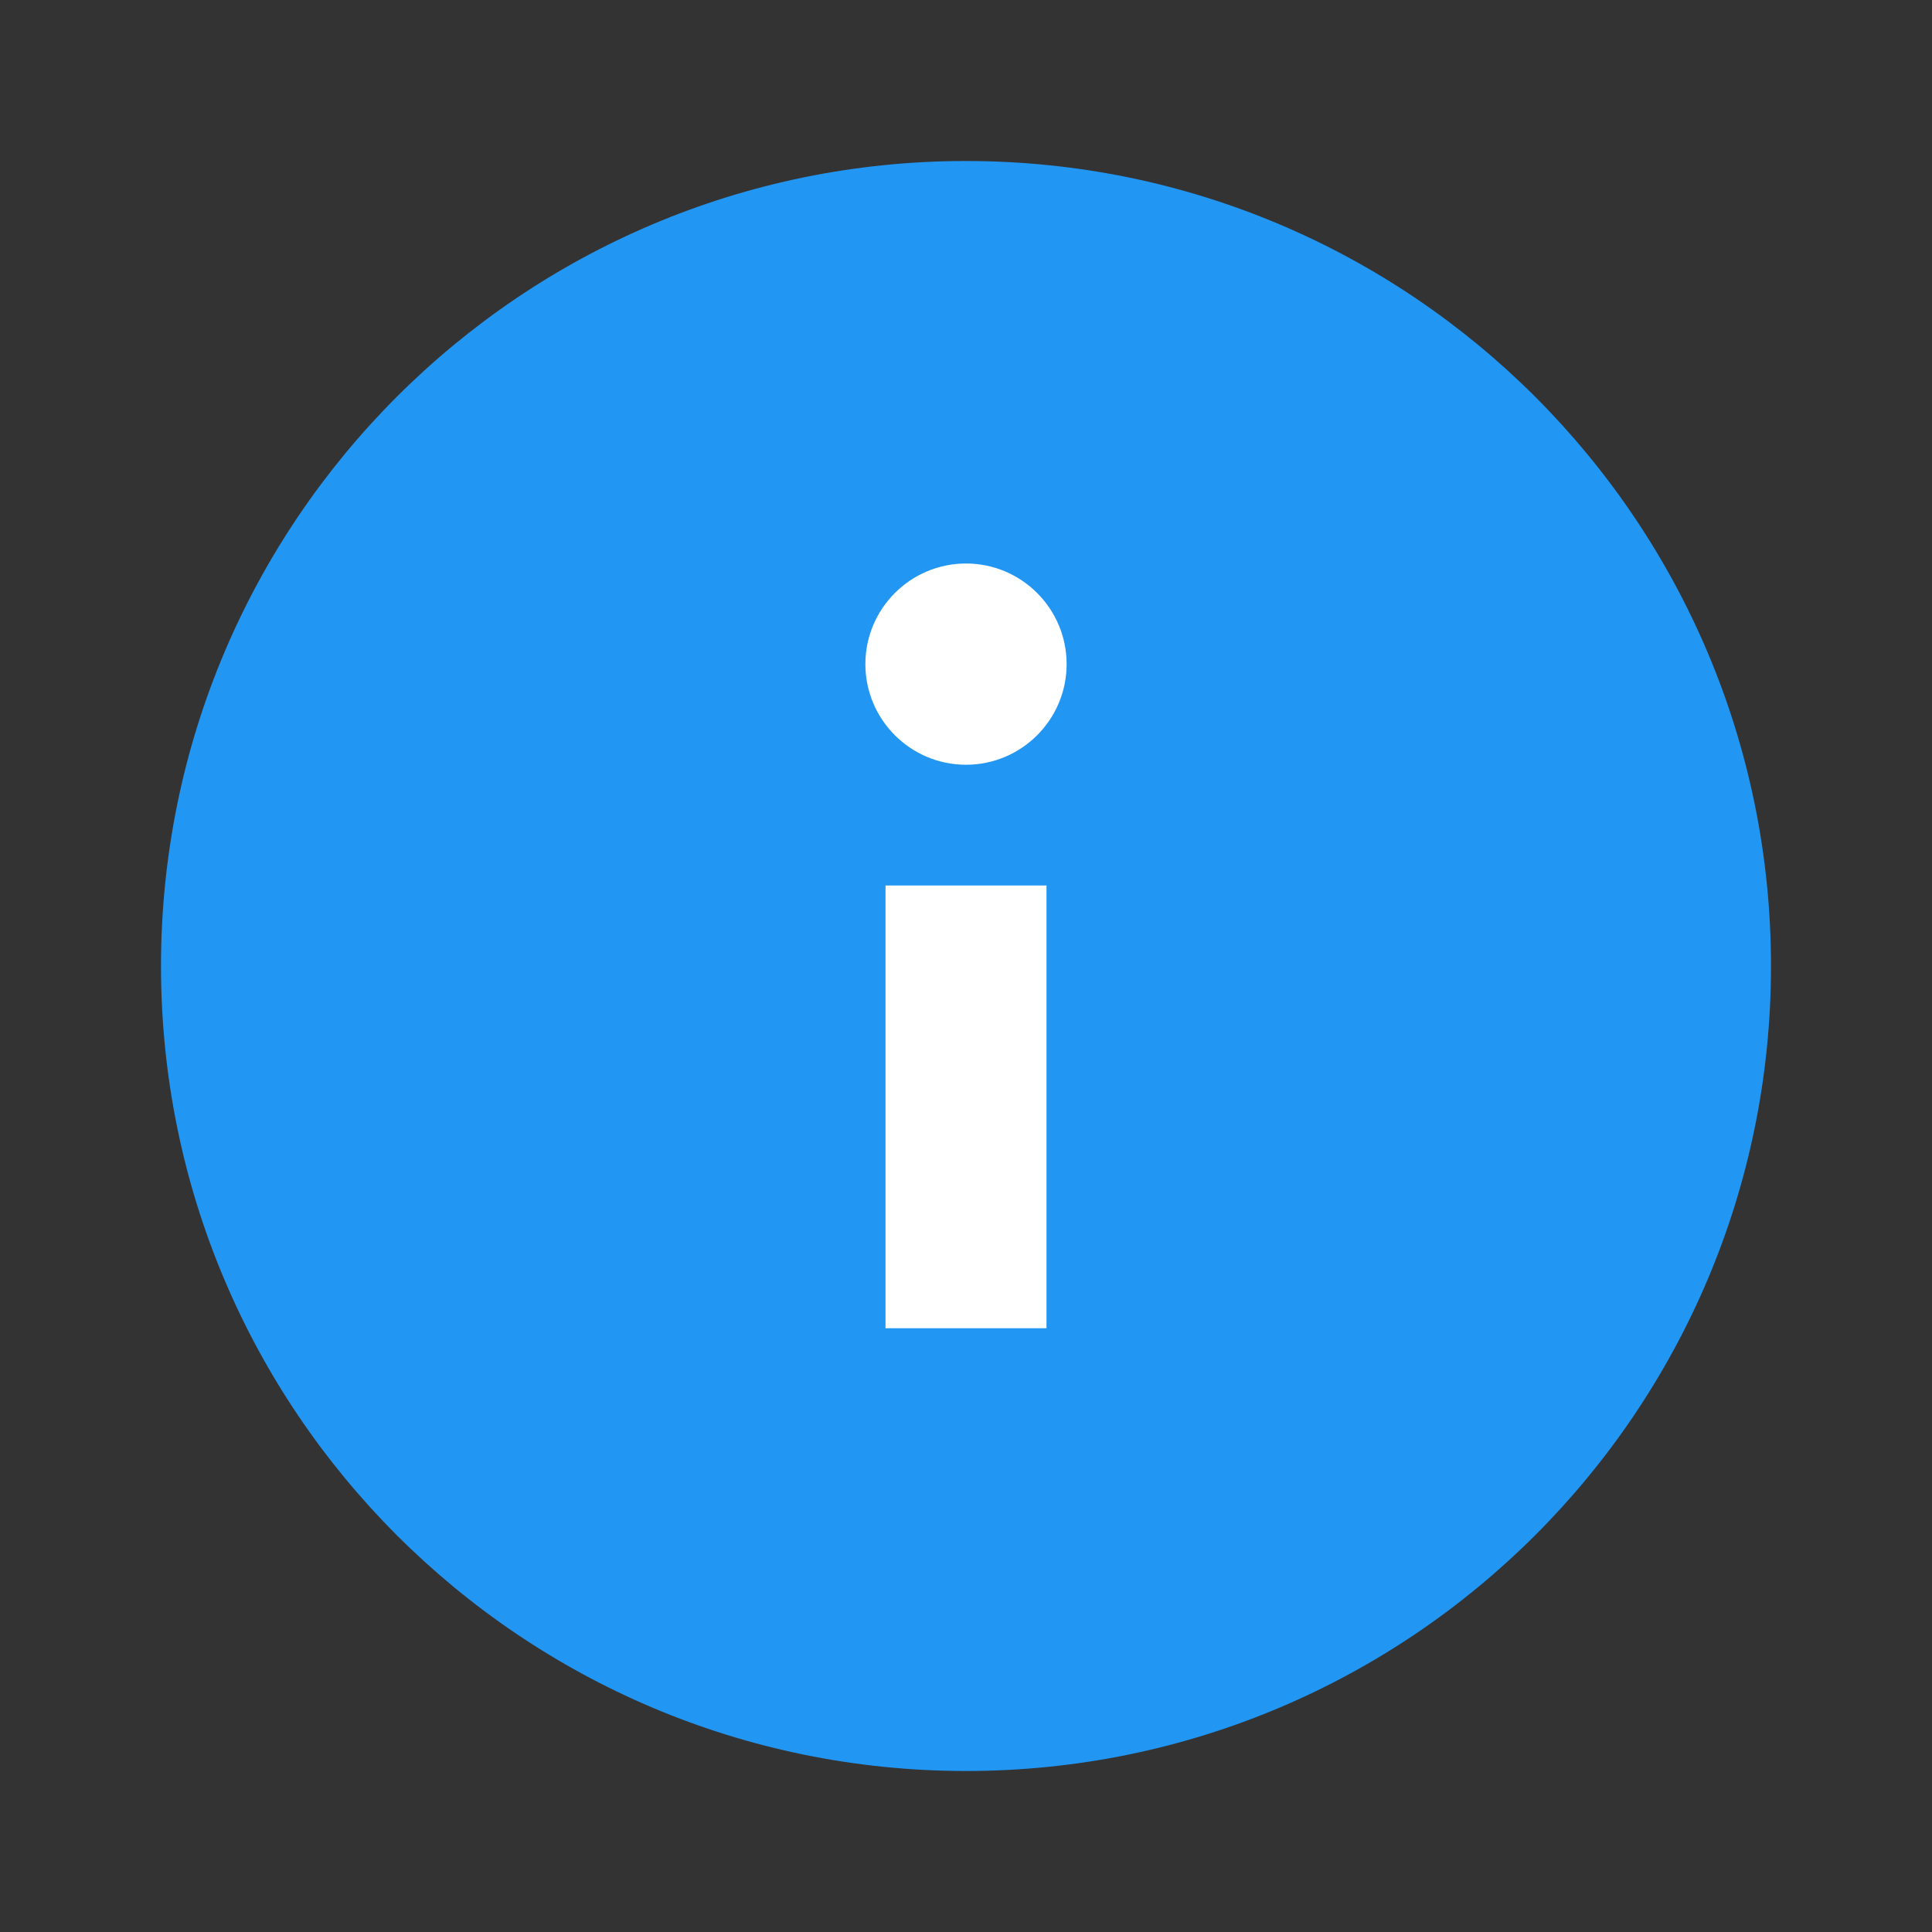 <svg xmlns="http://www.w3.org/2000/svg"
     viewBox="0 0 48 48"
     width="16"
     height="16">
    <rect x="0" y="0" width="48" height="48" fill="#333333" stroke="none"/>
    <path
            fill="#2196f3"
            d="M44,24c0,11.045-8.955,20-20,20S4,35.045,4,24S12.955,4,24,4S44,12.955,44,24z"/>
    <path
            fill="#fff"
            d="M22 22h4v11h-4V22zM26.5 16.5c0 1.379-1.121 2.5-2.5 2.5s-2.5-1.121-2.5-2.5S22.621 14 24 14 26.5 15.121 26.5 16.5z"/>
</svg>